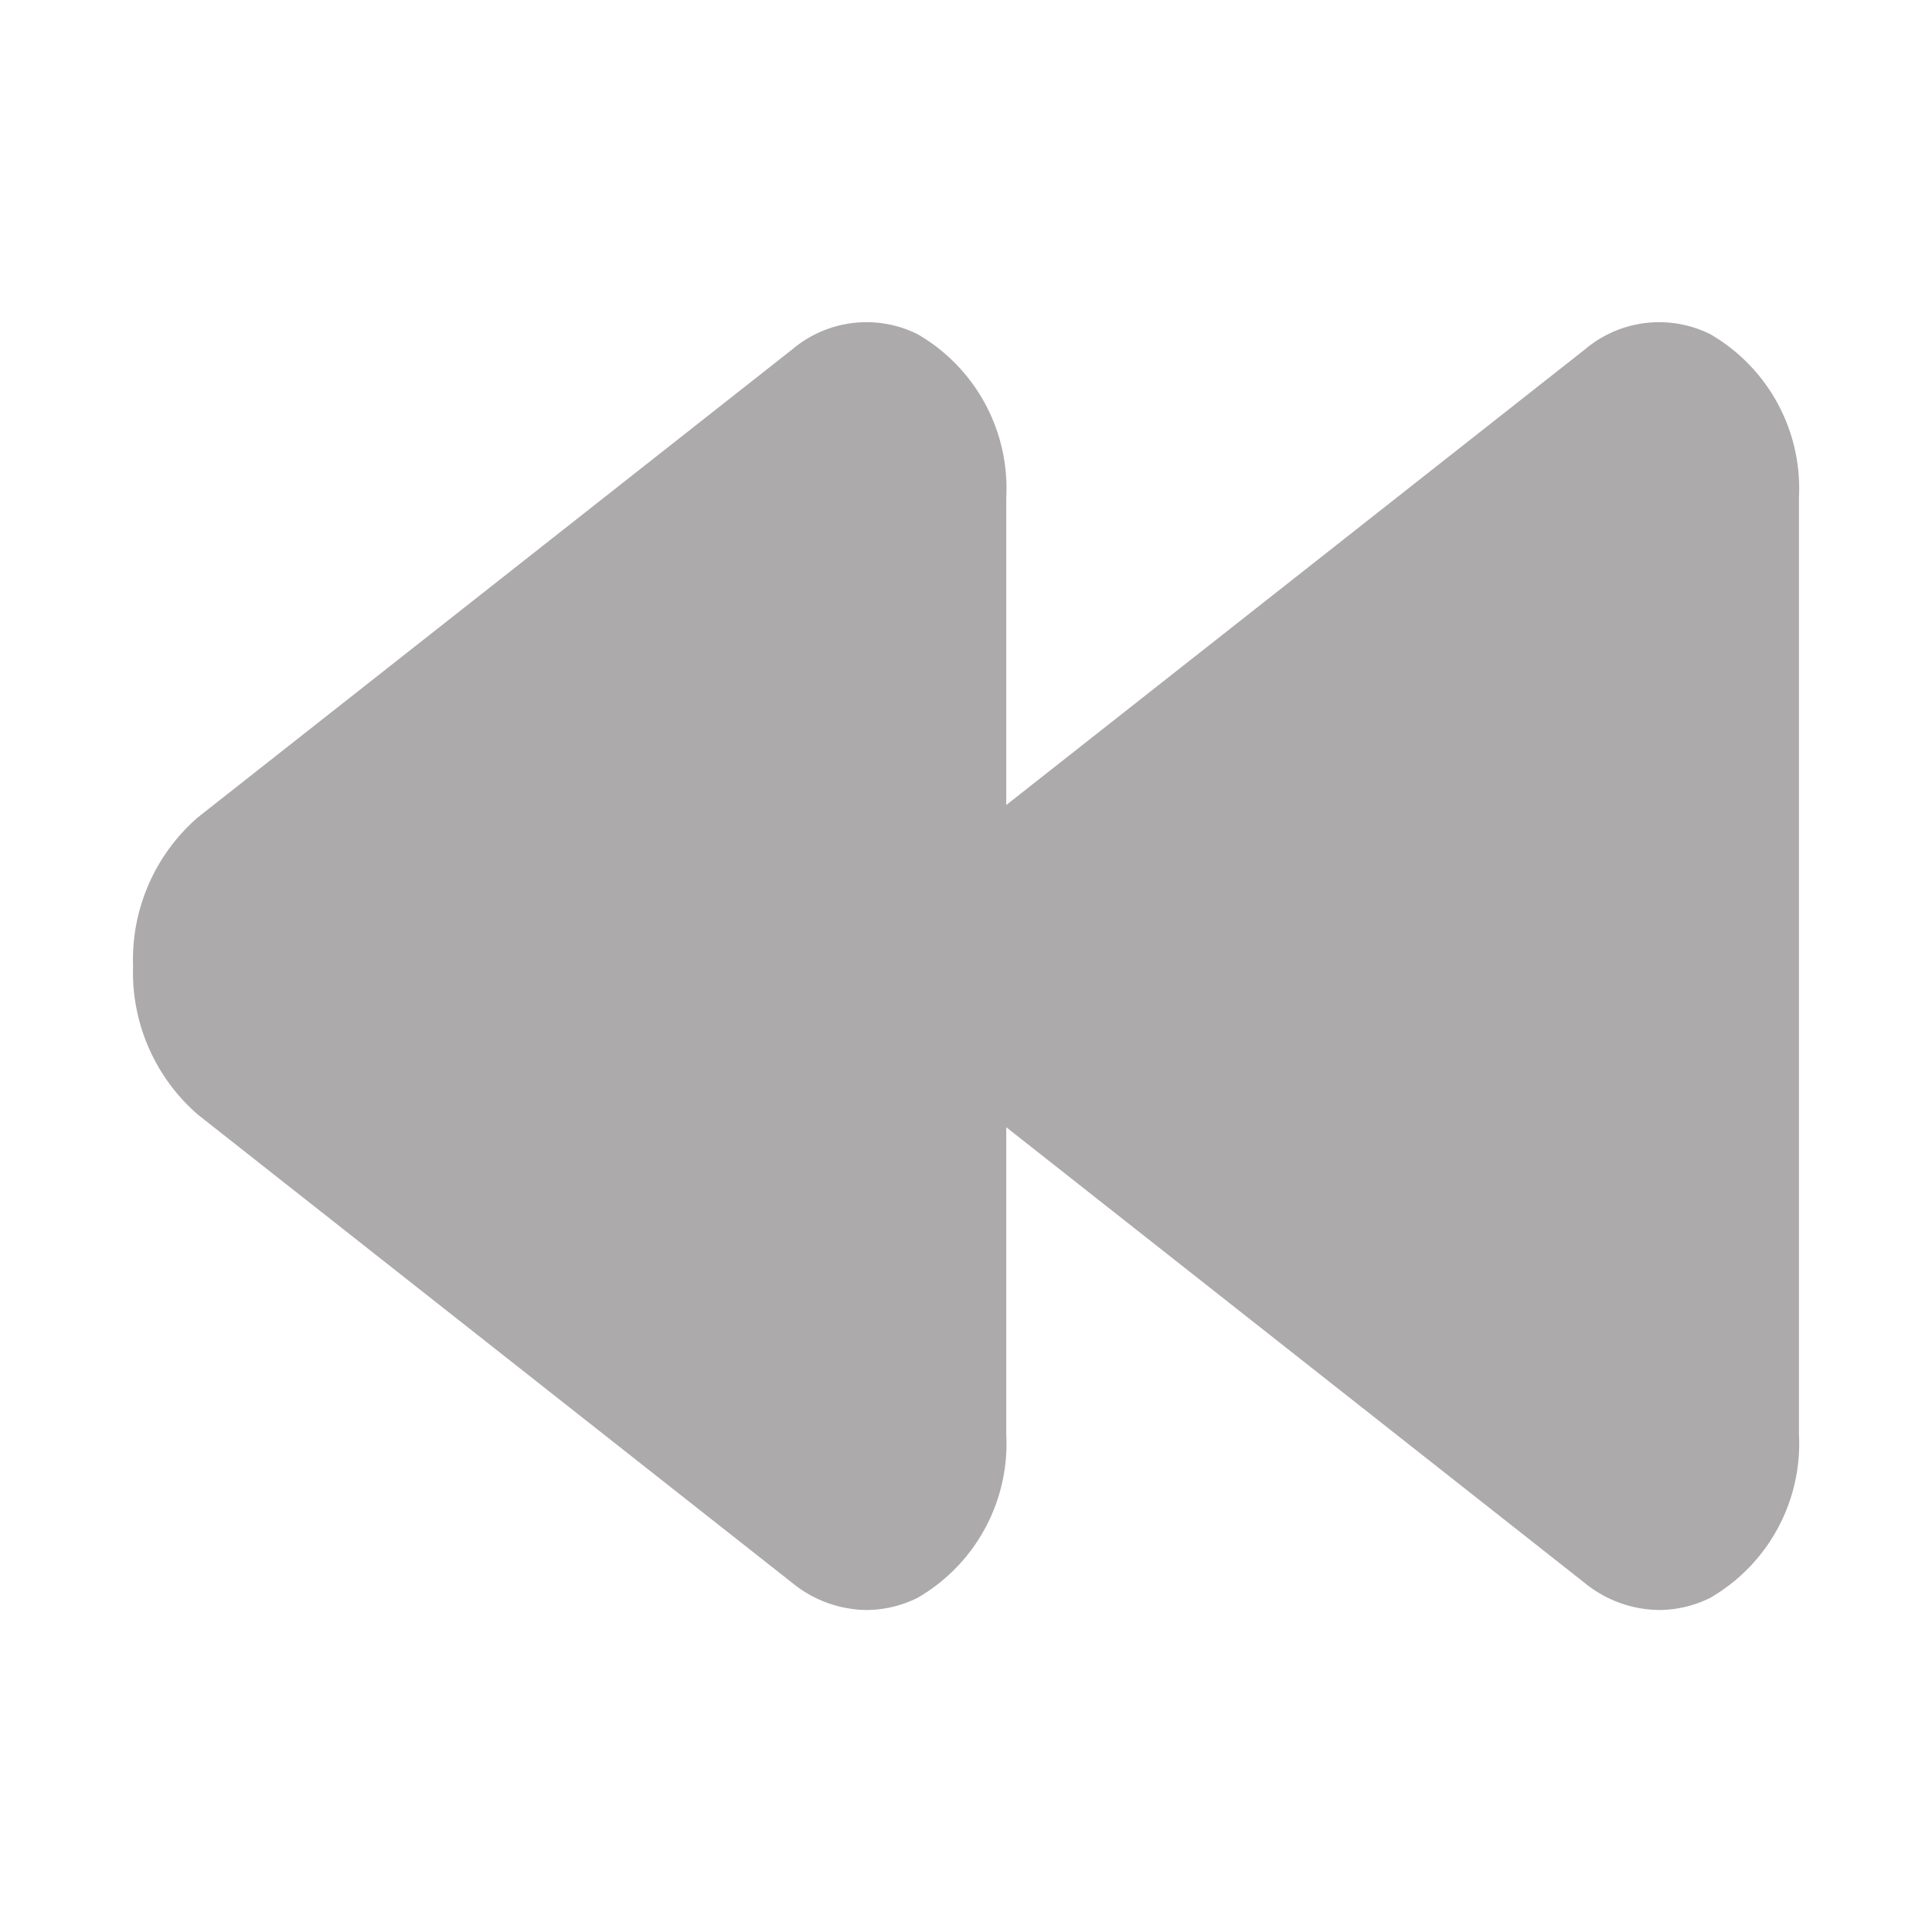 <svg xmlns="http://www.w3.org/2000/svg" version="1.1" xmlns:xlink="http://www.w3.org/1999/xlink" xmlns:svgjs="http://svgjs.com/svgjs" width="25" height="25" x="0" y="0" viewBox="0 0 48 48" style="enable-background:new 0 0 512 512" xml:space="preserve">
    <path d="M42.486,8.3a2.853,2.853,0,0,0-3.1.374L24.612,20.306A4.677,4.677,0,0,0,23,24a4.682,4.682,0,0,0,1.612,3.7l14.77,11.636A2.97,2.97,0,0,0,41.226,40a2.881,2.881,0,0,0,1.26-.3,4.425,4.425,0,0,0,2.208-4.069V12.364A4.425,4.425,0,0,0,42.486,8.3Z" fill="#acaaaa" data-original="#000000"></path>
    <path d="M22.792,8.3a2.853,2.853,0,0,0-3.1.374L4.918,20.305A4.682,4.682,0,0,0,3.306,24a4.68,4.68,0,0,0,1.612,3.694L19.689,39.331A2.967,2.967,0,0,0,21.532,40a2.874,2.874,0,0,0,1.26-.3A4.424,4.424,0,0,0,25,35.636V12.364A4.423,4.423,0,0,0,22.792,8.3Z" fill="#acaaaa" data-original="#000000" class=""></path>
</svg>